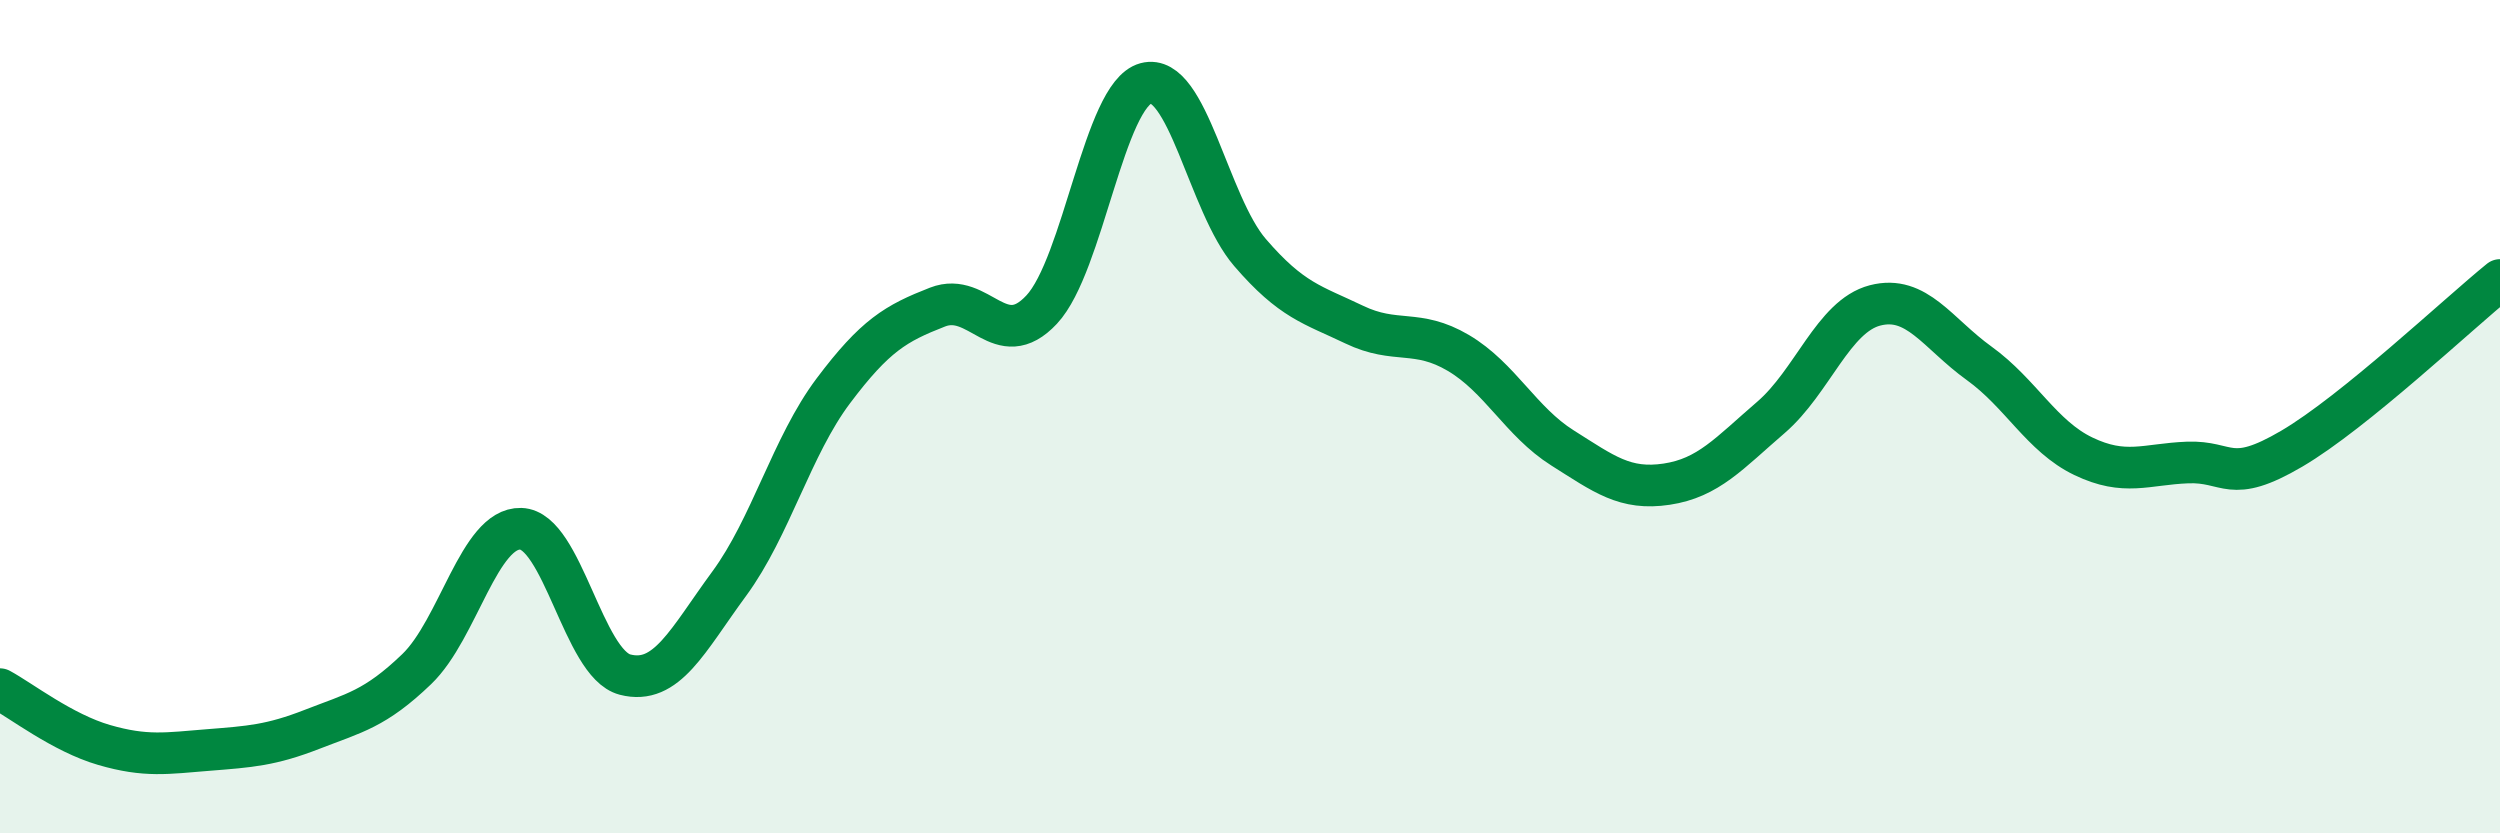 
    <svg width="60" height="20" viewBox="0 0 60 20" xmlns="http://www.w3.org/2000/svg">
      <path
        d="M 0,16.54 C 0.5,16.81 1.5,17.59 2.5,17.88 C 3.5,18.17 4,18.08 5,18 C 6,17.92 6.5,17.89 7.5,17.5 C 8.5,17.11 9,17.02 10,16.06 C 11,15.1 11.5,12.66 12.5,12.69 C 13.5,12.72 14,15.93 15,16.19 C 16,16.45 16.5,15.37 17.5,14.01 C 18.5,12.65 19,10.71 20,9.38 C 21,8.05 21.5,7.76 22.5,7.37 C 23.5,6.98 24,8.5 25,7.43 C 26,6.36 26.5,2.27 27.5,2 C 28.5,1.73 29,4.9 30,6.06 C 31,7.22 31.5,7.31 32.5,7.79 C 33.5,8.27 34,7.88 35,8.47 C 36,9.06 36.5,10.12 37.5,10.75 C 38.5,11.38 39,11.77 40,11.62 C 41,11.47 41.5,10.88 42.5,10.02 C 43.5,9.16 44,7.59 45,7.33 C 46,7.07 46.5,8 47.5,8.72 C 48.5,9.44 49,10.47 50,10.95 C 51,11.43 51.5,11.14 52.5,11.1 C 53.5,11.06 53.5,11.65 55,10.77 C 56.5,9.89 59,7.53 60,6.72L60 20L0 20Z"
        fill="#008740"
        opacity="0.1"
        stroke-linecap="round"
        stroke-linejoin="round"
      />
      <path
        d="M 0,16.54 C 0.5,16.81 1.5,17.59 2.5,17.88 C 3.5,18.17 4,18.08 5,18 C 6,17.92 6.5,17.89 7.5,17.5 C 8.5,17.11 9,17.02 10,16.06 C 11,15.1 11.5,12.66 12.5,12.69 C 13.5,12.72 14,15.93 15,16.19 C 16,16.45 16.5,15.37 17.5,14.01 C 18.5,12.65 19,10.71 20,9.38 C 21,8.05 21.5,7.76 22.5,7.37 C 23.5,6.98 24,8.5 25,7.43 C 26,6.36 26.5,2.27 27.5,2 C 28.5,1.73 29,4.9 30,6.06 C 31,7.22 31.5,7.31 32.5,7.79 C 33.5,8.27 34,7.88 35,8.47 C 36,9.06 36.5,10.12 37.5,10.75 C 38.5,11.38 39,11.77 40,11.62 C 41,11.47 41.5,10.88 42.5,10.02 C 43.5,9.16 44,7.59 45,7.33 C 46,7.07 46.5,8 47.5,8.72 C 48.5,9.44 49,10.47 50,10.95 C 51,11.43 51.5,11.14 52.5,11.1 C 53.5,11.06 53.5,11.65 55,10.77 C 56.5,9.89 59,7.53 60,6.72"
        stroke="#008740"
        stroke-width="1"
        fill="none"
        stroke-linecap="round"
        stroke-linejoin="round"
      />
    </svg>
  